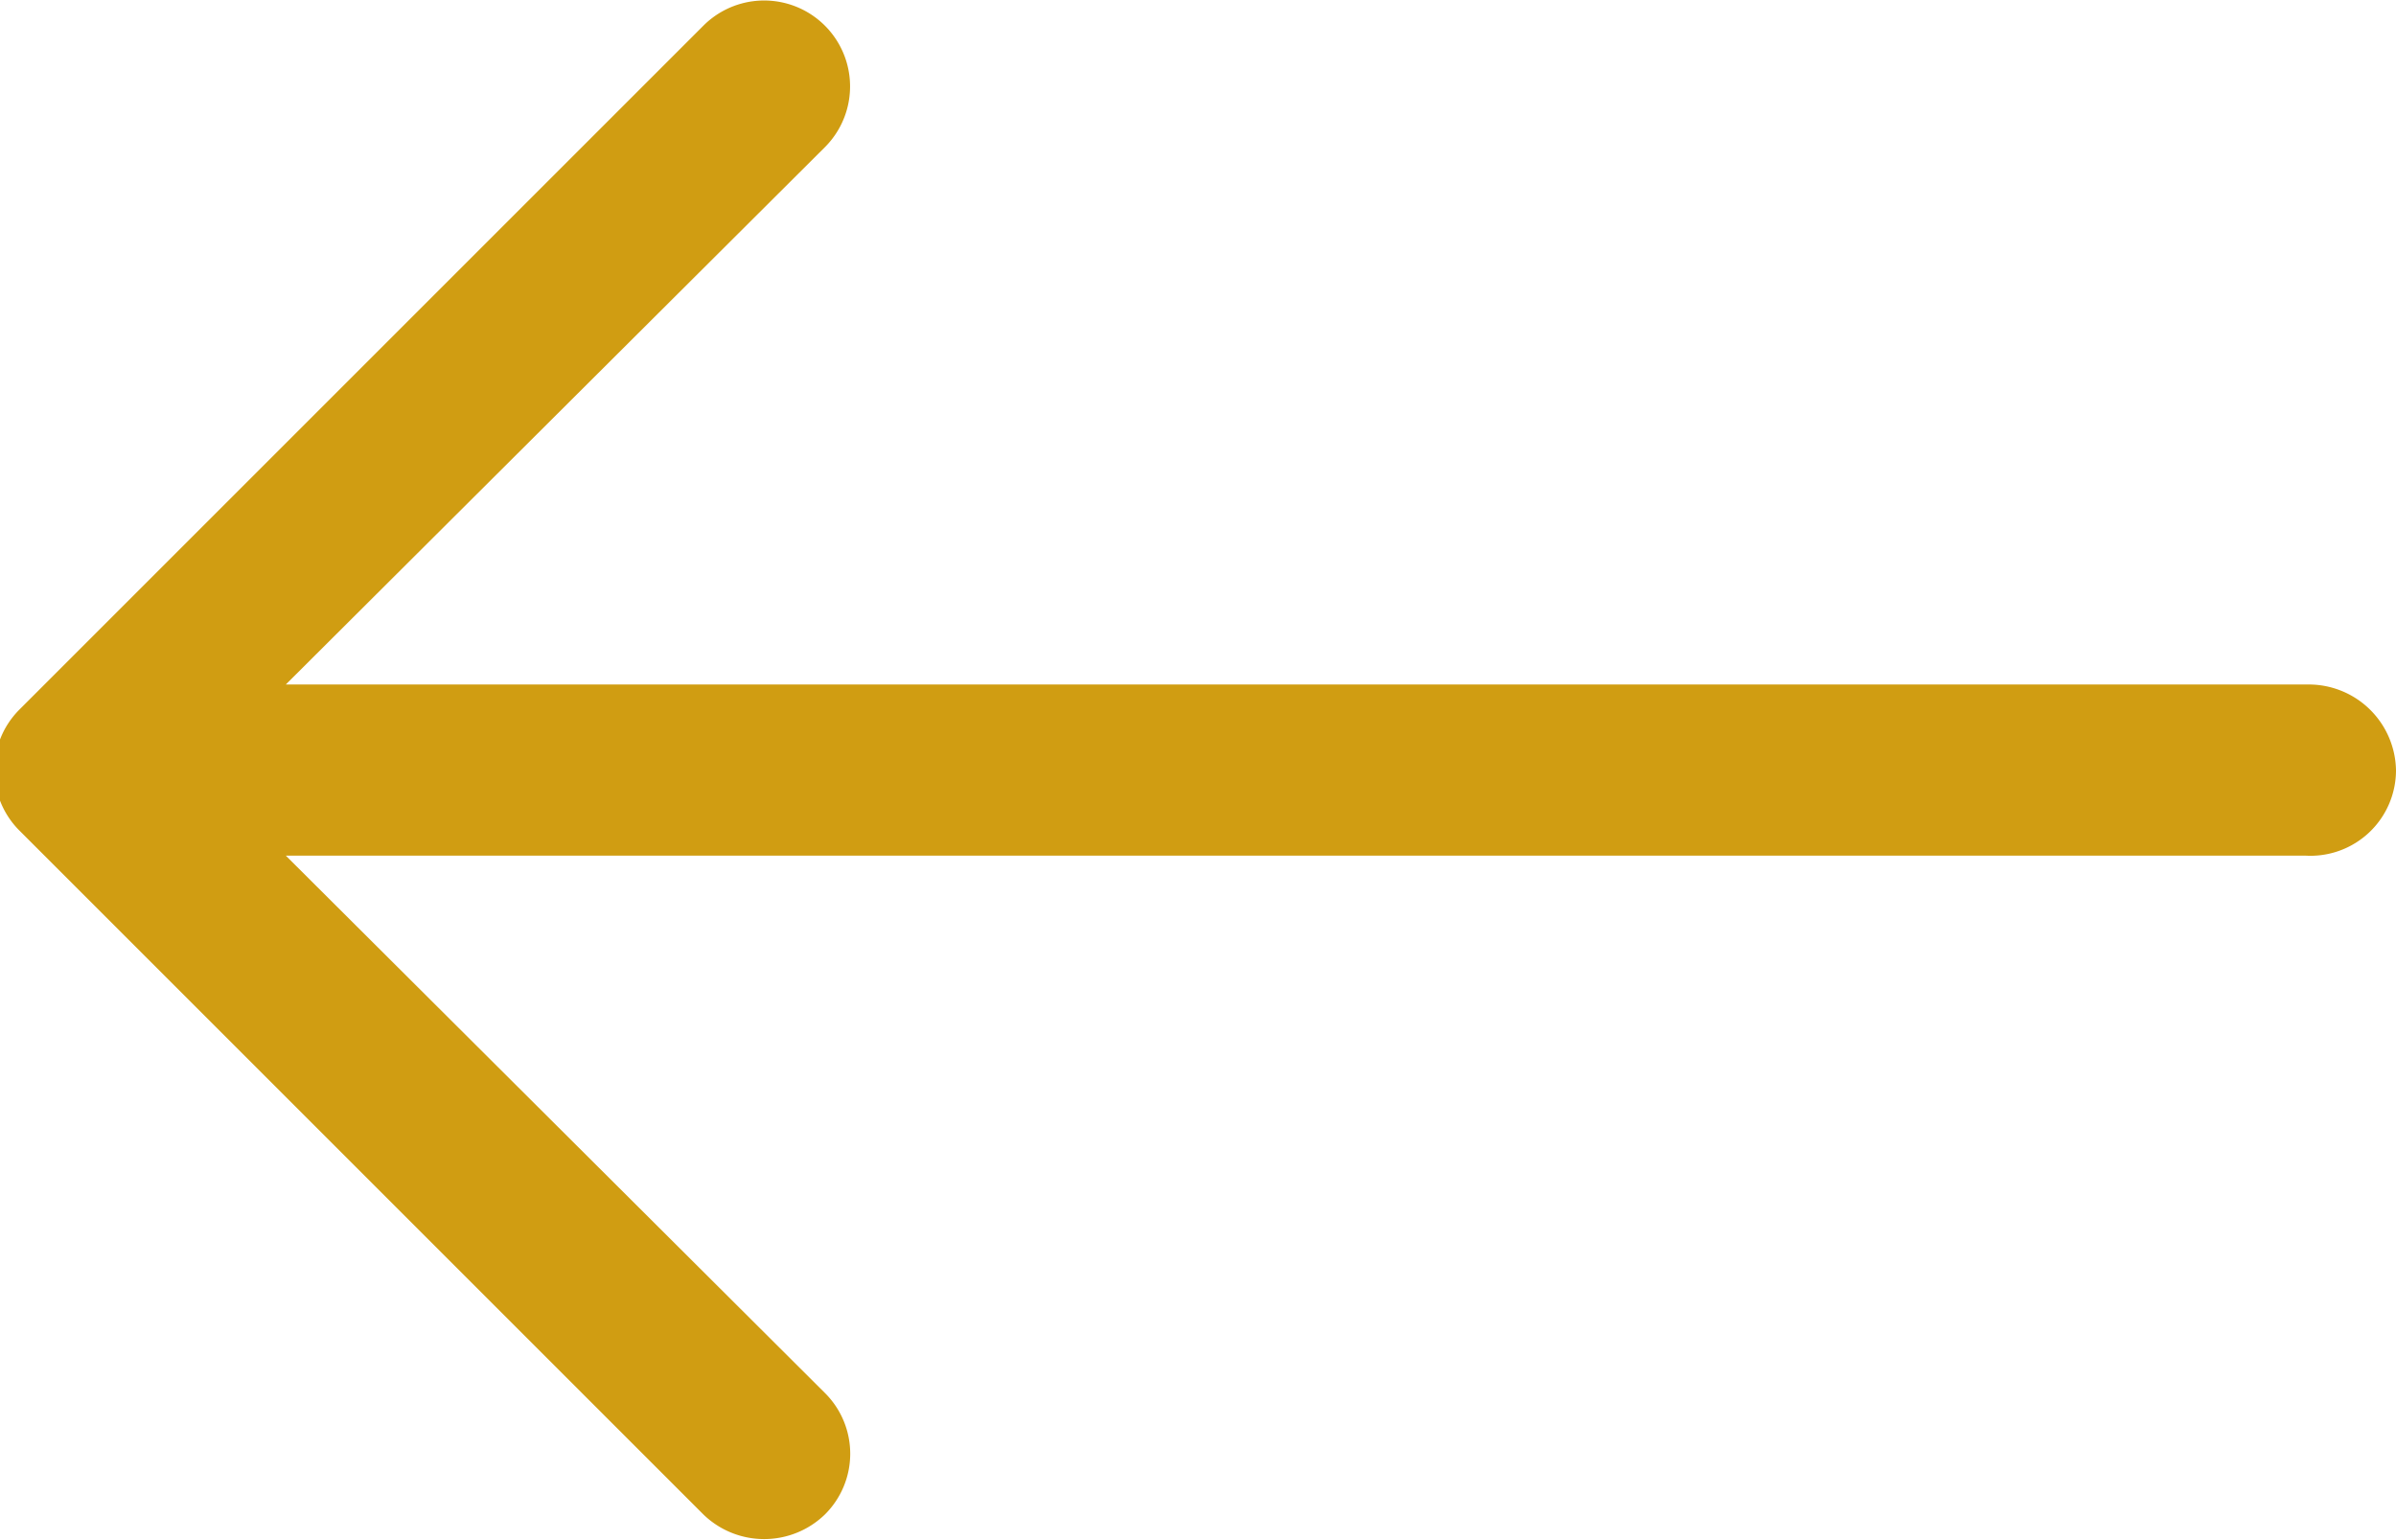 <svg id="圖層_1" data-name="圖層 1" xmlns="http://www.w3.org/2000/svg" viewBox="0 0 14 9"><defs><style>.cls-1{fill:#d09d12;fill-rule:evenodd;}</style></defs><path class="cls-1" d="M607.33,599.56a.51.51,0,0,0-.5-.5H595l3.15-3.14a.5.5,0,0,0-.71-.71l-4,4a.5.5,0,0,0,0,.7h0l4,4a.51.51,0,0,0,.71,0,.5.5,0,0,0,0-.71L595,600.06h11.8A.5.5,0,0,0,607.33,599.56Z" transform="translate(-593.33 -595.06)"/></svg>